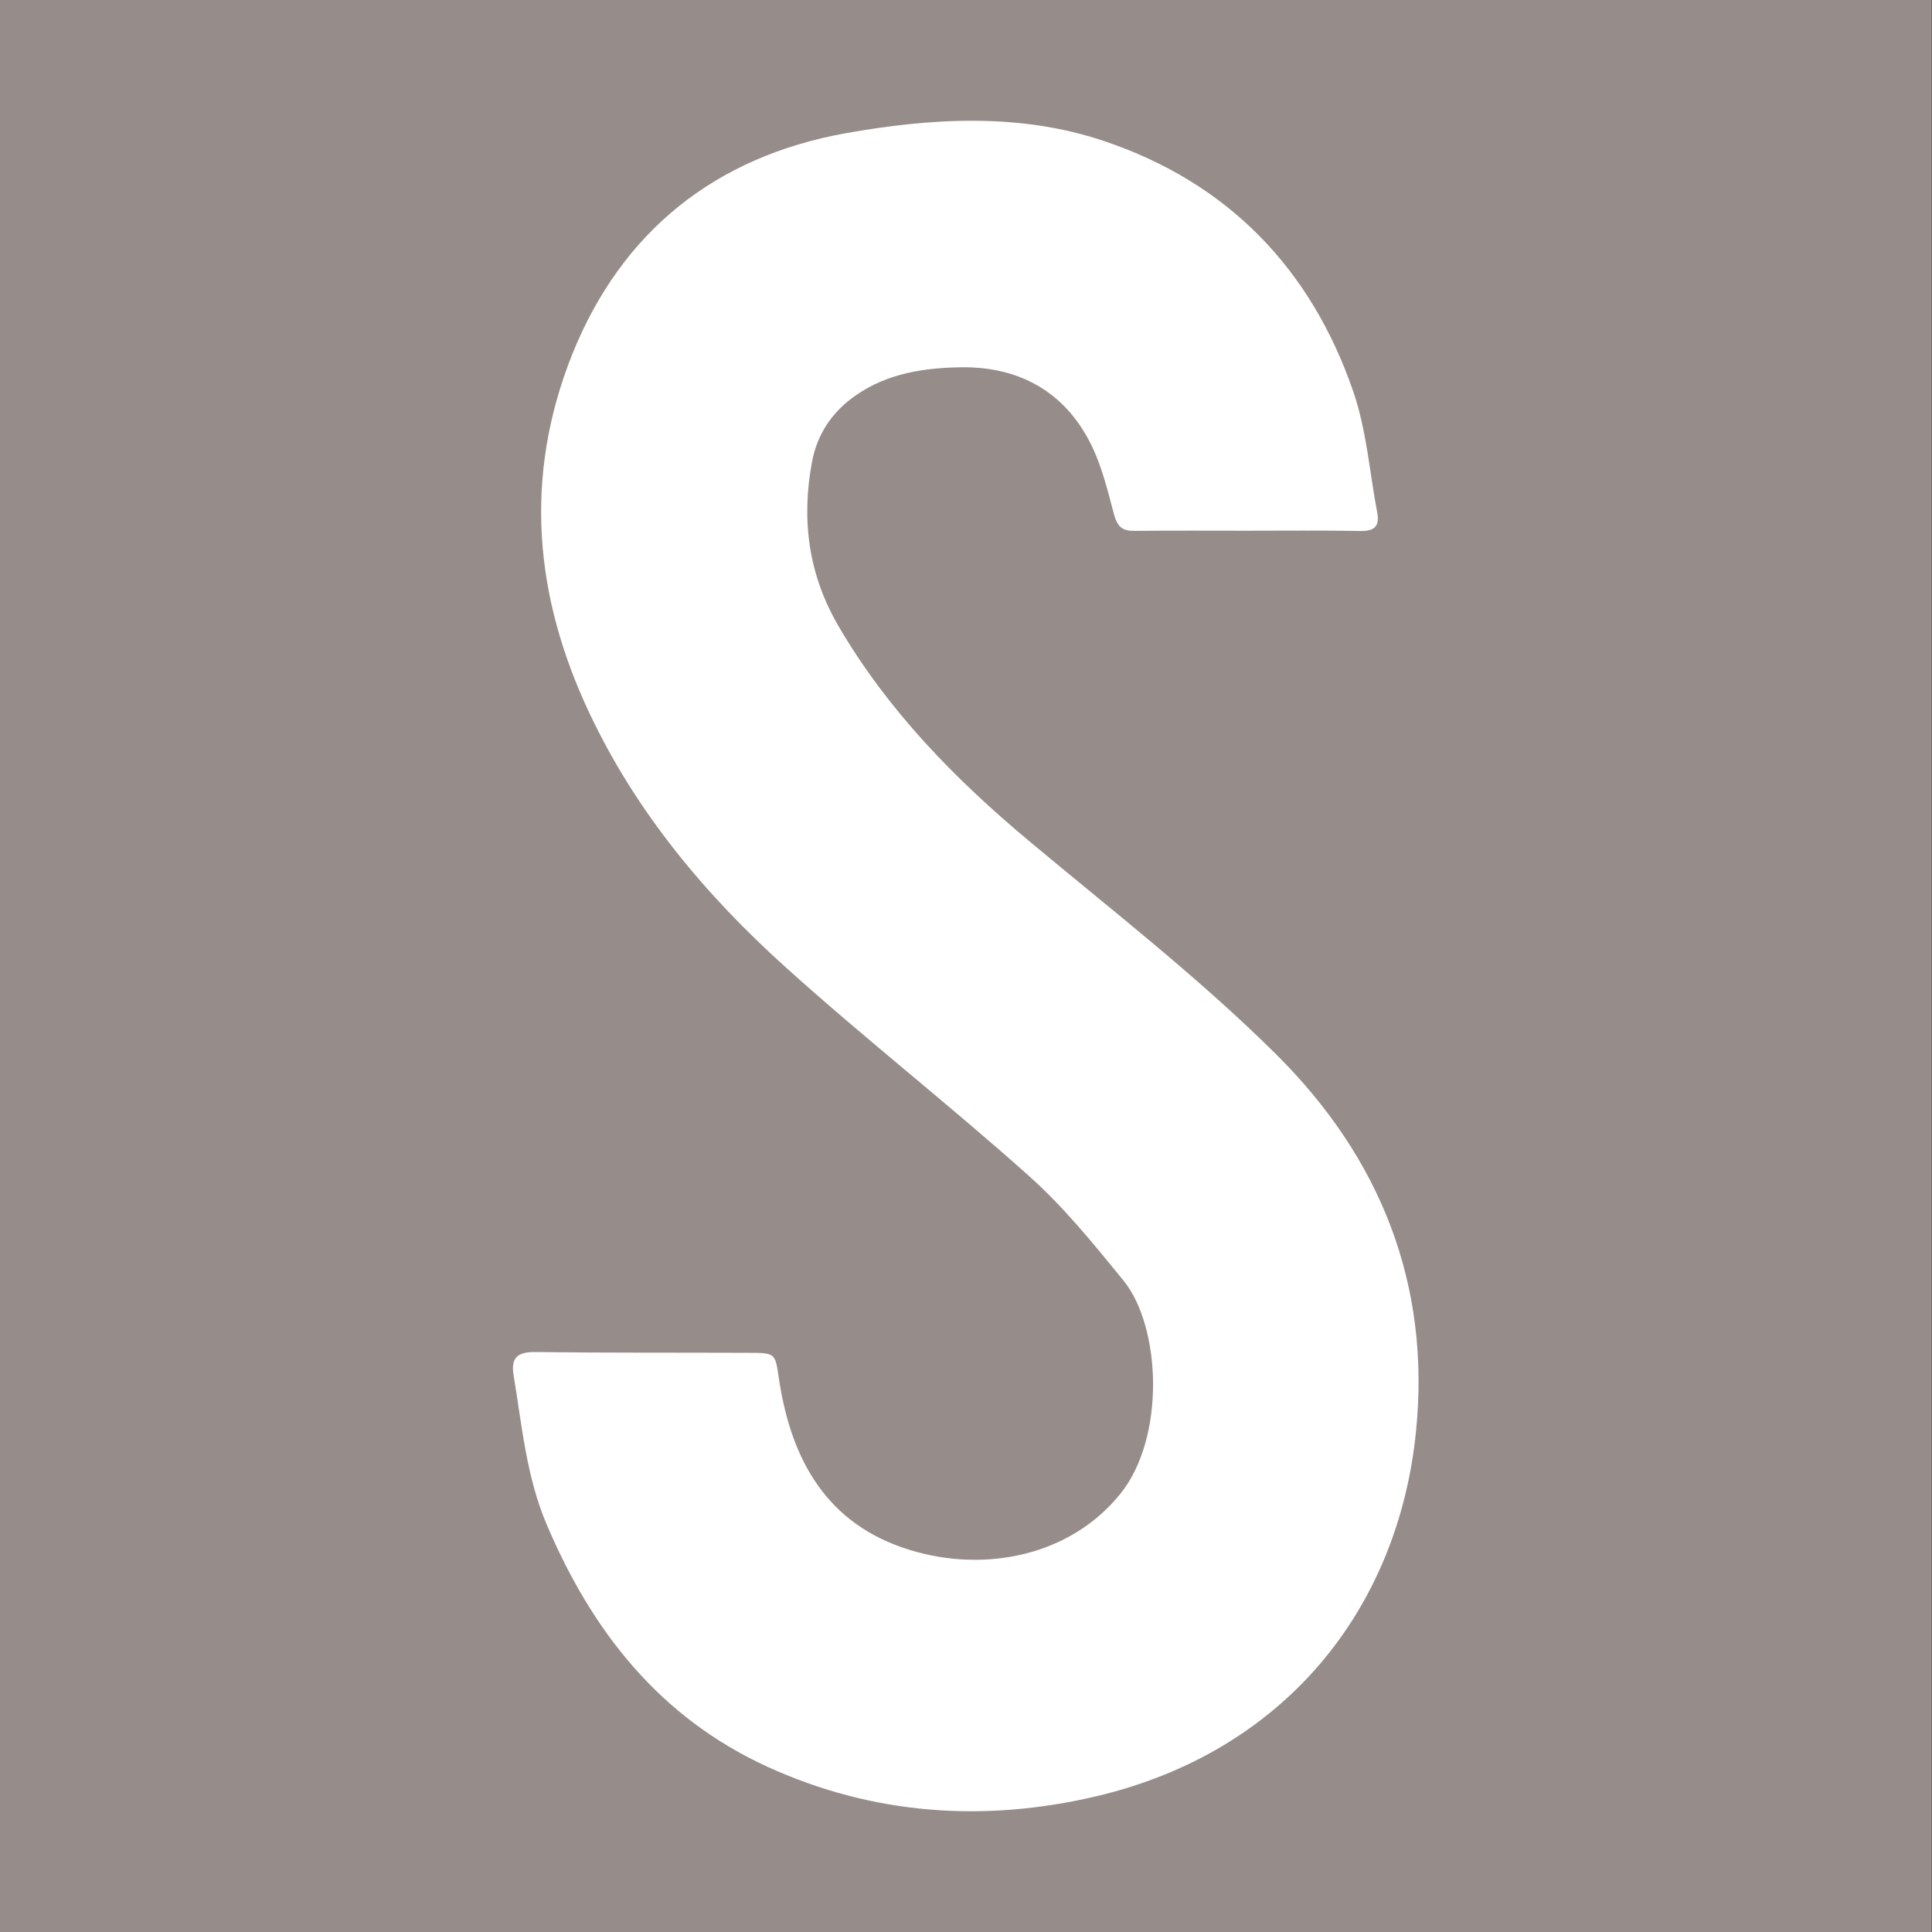 <svg width="32" height="32" viewBox="0 0 32 32" fill="none" xmlns="http://www.w3.org/2000/svg">
<rect x="0" y="0" width="32" height="32" fill="#333333" stroke="none"/>
<rect width="32" height="32" transform="translate(-0.004)" fill="#968C8A"/>
<path d="M20.663 8.79C20.04 8.79 19.419 8.786 18.796 8.793C18.588 8.795 18.507 8.727 18.45 8.514C18.335 8.079 18.225 7.624 18.006 7.238C17.565 6.45 16.836 6.074 15.929 6.083C15.313 6.091 14.707 6.181 14.182 6.543C13.787 6.815 13.535 7.186 13.449 7.653C13.27 8.61 13.39 9.517 13.888 10.37C14.702 11.764 15.811 12.899 17.04 13.926C18.419 15.078 19.839 16.178 21.119 17.445C22.875 19.181 23.697 21.282 23.454 23.705C23.16 26.647 21.281 29.017 18.154 29.753C16.302 30.188 14.464 30.063 12.713 29.264C10.92 28.444 9.801 27.009 9.053 25.246C8.717 24.453 8.644 23.605 8.506 22.771C8.462 22.504 8.56 22.392 8.852 22.394C10.034 22.409 11.217 22.402 12.399 22.407C12.853 22.407 12.838 22.416 12.902 22.839C13.103 24.18 13.694 25.256 15.082 25.676C16.306 26.048 17.717 25.779 18.553 24.747C19.309 23.815 19.233 21.976 18.607 21.208C18.117 20.607 17.621 19.993 17.042 19.477C15.728 18.301 14.332 17.21 13.022 16.029C11.688 14.828 10.547 13.466 9.769 11.825C8.842 9.869 8.673 7.888 9.478 5.868C10.299 3.826 11.854 2.594 14.006 2.207C15.414 1.956 16.881 1.865 18.274 2.332C20.339 3.022 21.715 4.452 22.414 6.484C22.635 7.125 22.684 7.822 22.812 8.495C22.853 8.72 22.76 8.8 22.53 8.795C21.909 8.783 21.286 8.79 20.663 8.79Z" fill="white"/>
</svg>
